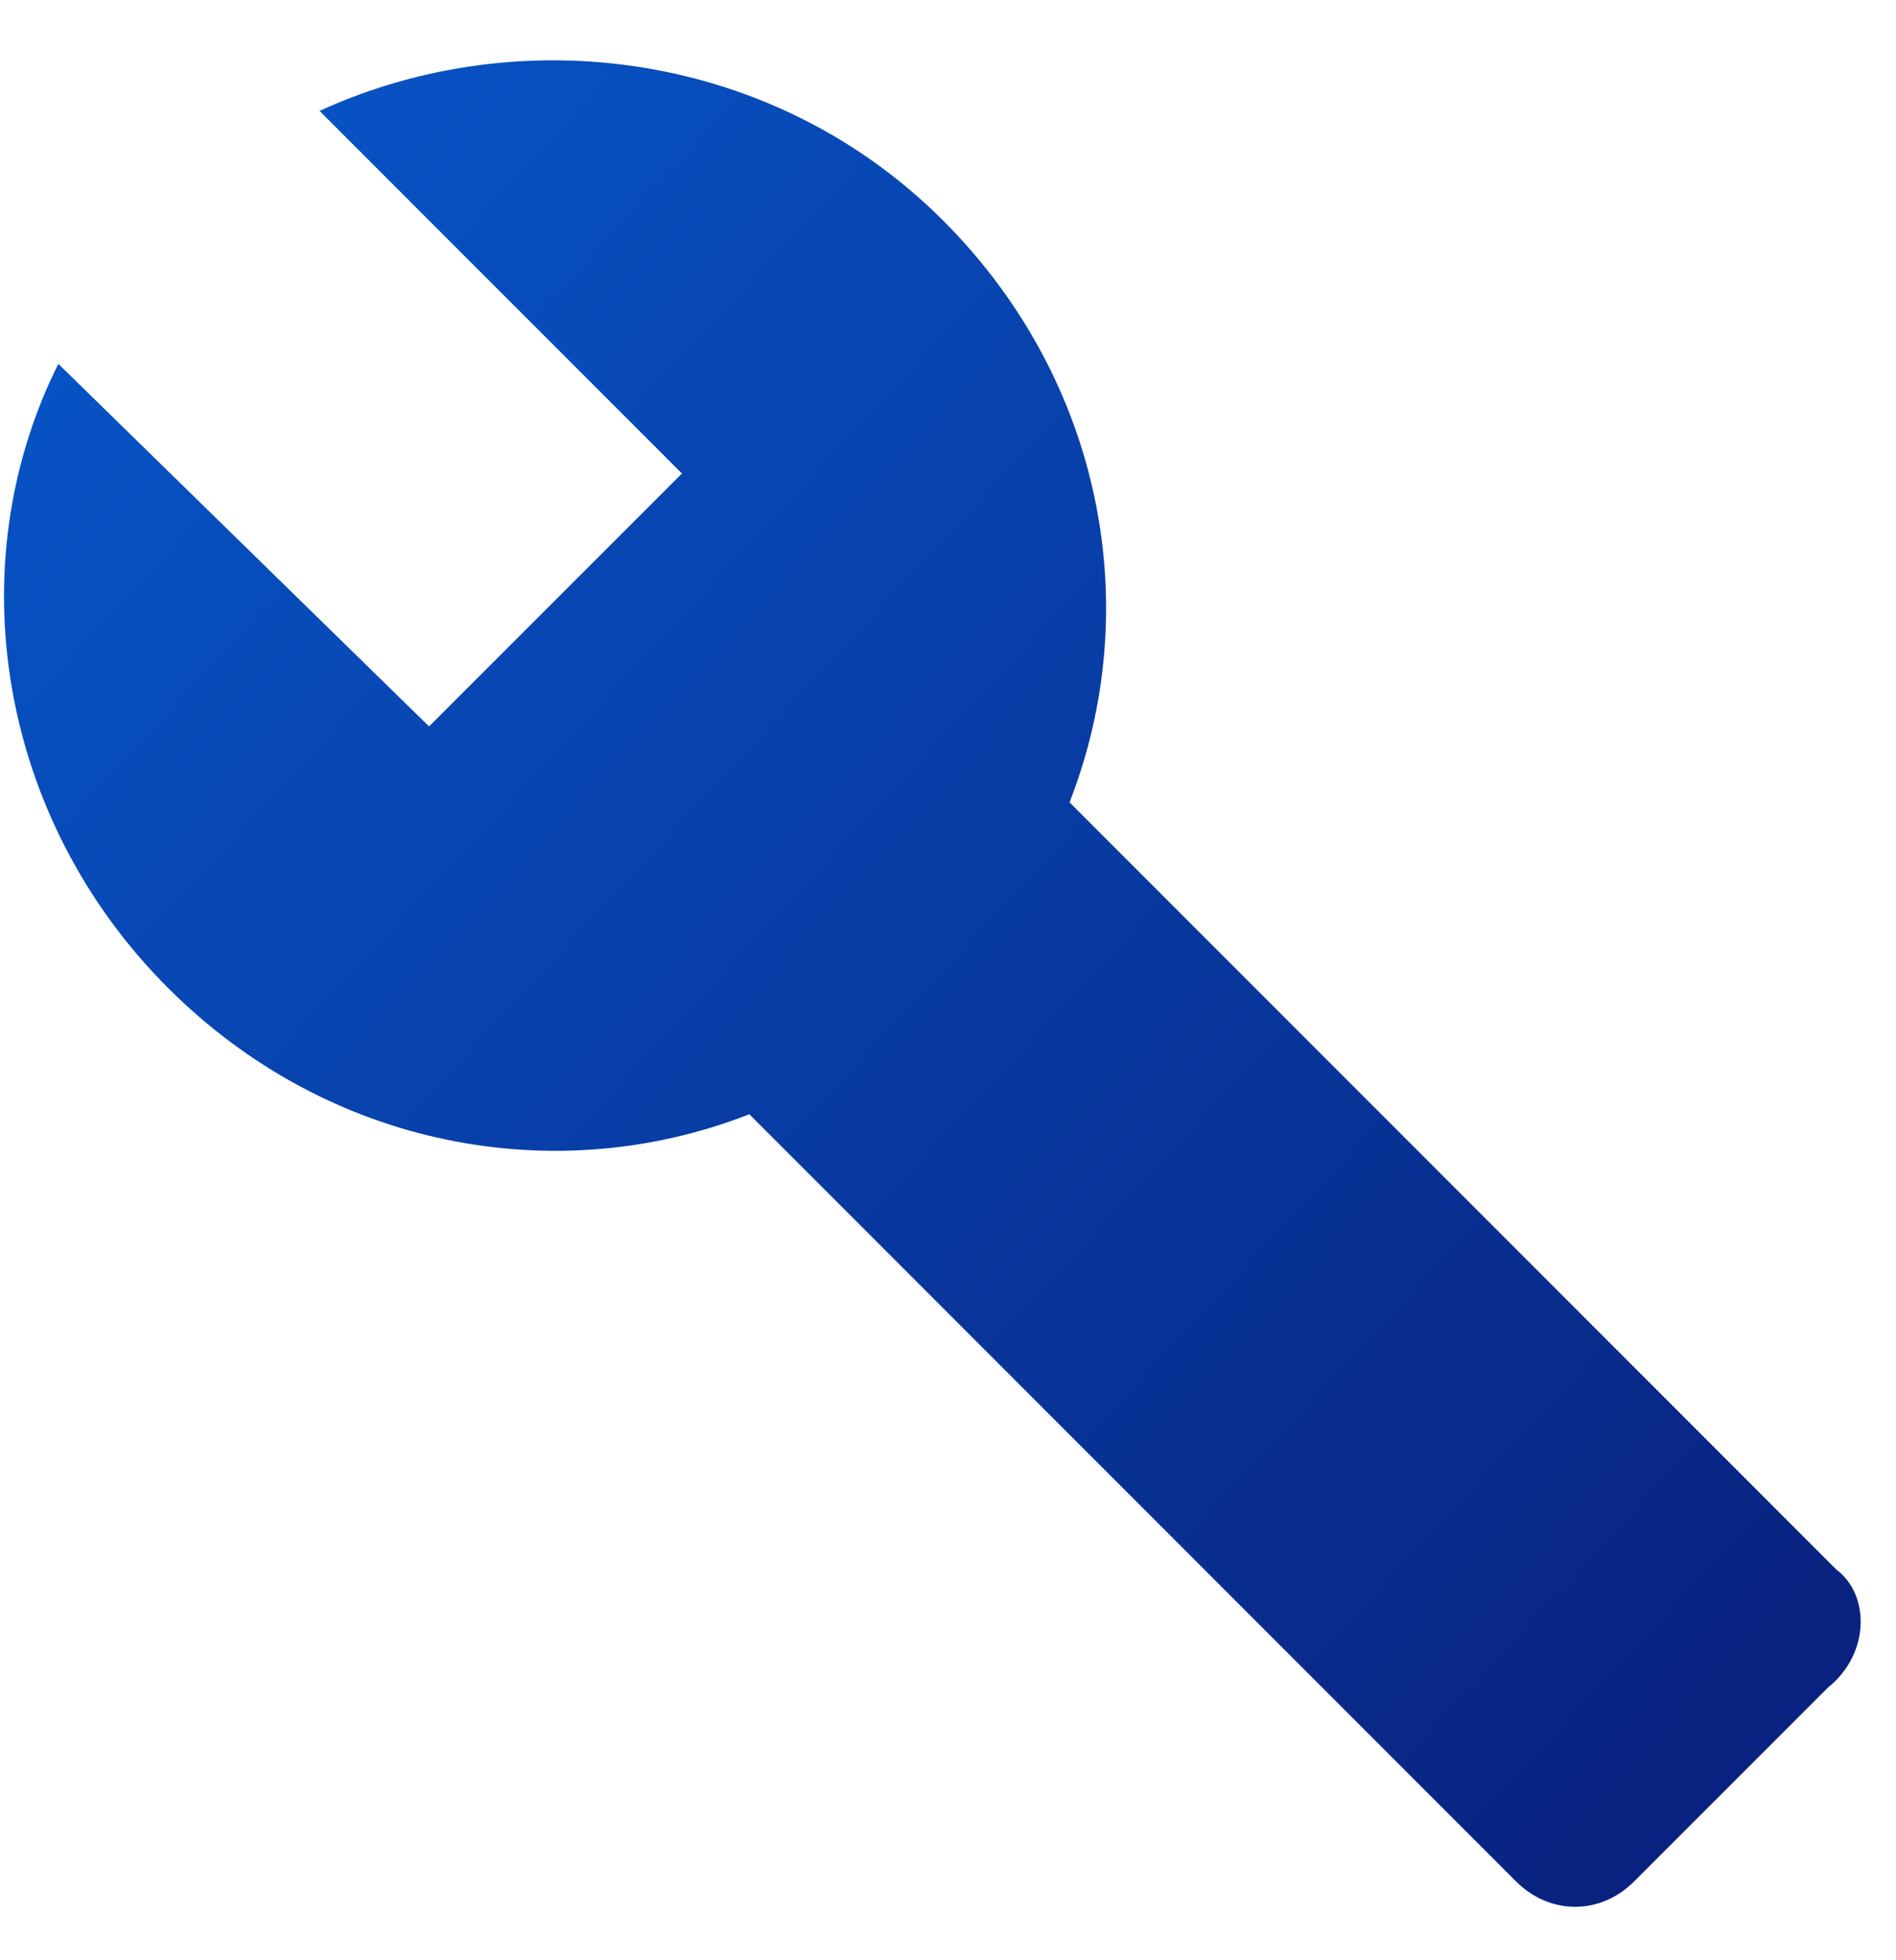 <svg width="30" height="31" viewBox="0 0 30 31" fill="none" xmlns="http://www.w3.org/2000/svg">
<path d="M29.056 24.821L16.923 12.688C18.123 9.621 17.456 6.021 14.923 3.488C12.256 0.821 8.256 0.288 5.056 1.754L10.79 7.488L6.789 11.488L0.923 5.754C-0.677 8.954 -0.011 12.954 2.656 15.621C5.189 18.154 8.789 18.821 11.856 17.621L23.989 29.754C24.523 30.288 25.323 30.288 25.856 29.754L28.923 26.688C29.59 26.154 29.59 25.221 29.056 24.821Z" fill="url(#paint0_linear_2420_1943)"/>
<defs>
<linearGradient id="paint0_linear_2420_1943" x1="0.064" y1="0.954" x2="28.239" y2="27.105" gradientUnits="userSpaceOnUse">
<stop stop-color="#0758CC"/>
<stop offset="1" stop-color="#09227F"/>
</linearGradient>
</defs>
</svg>

